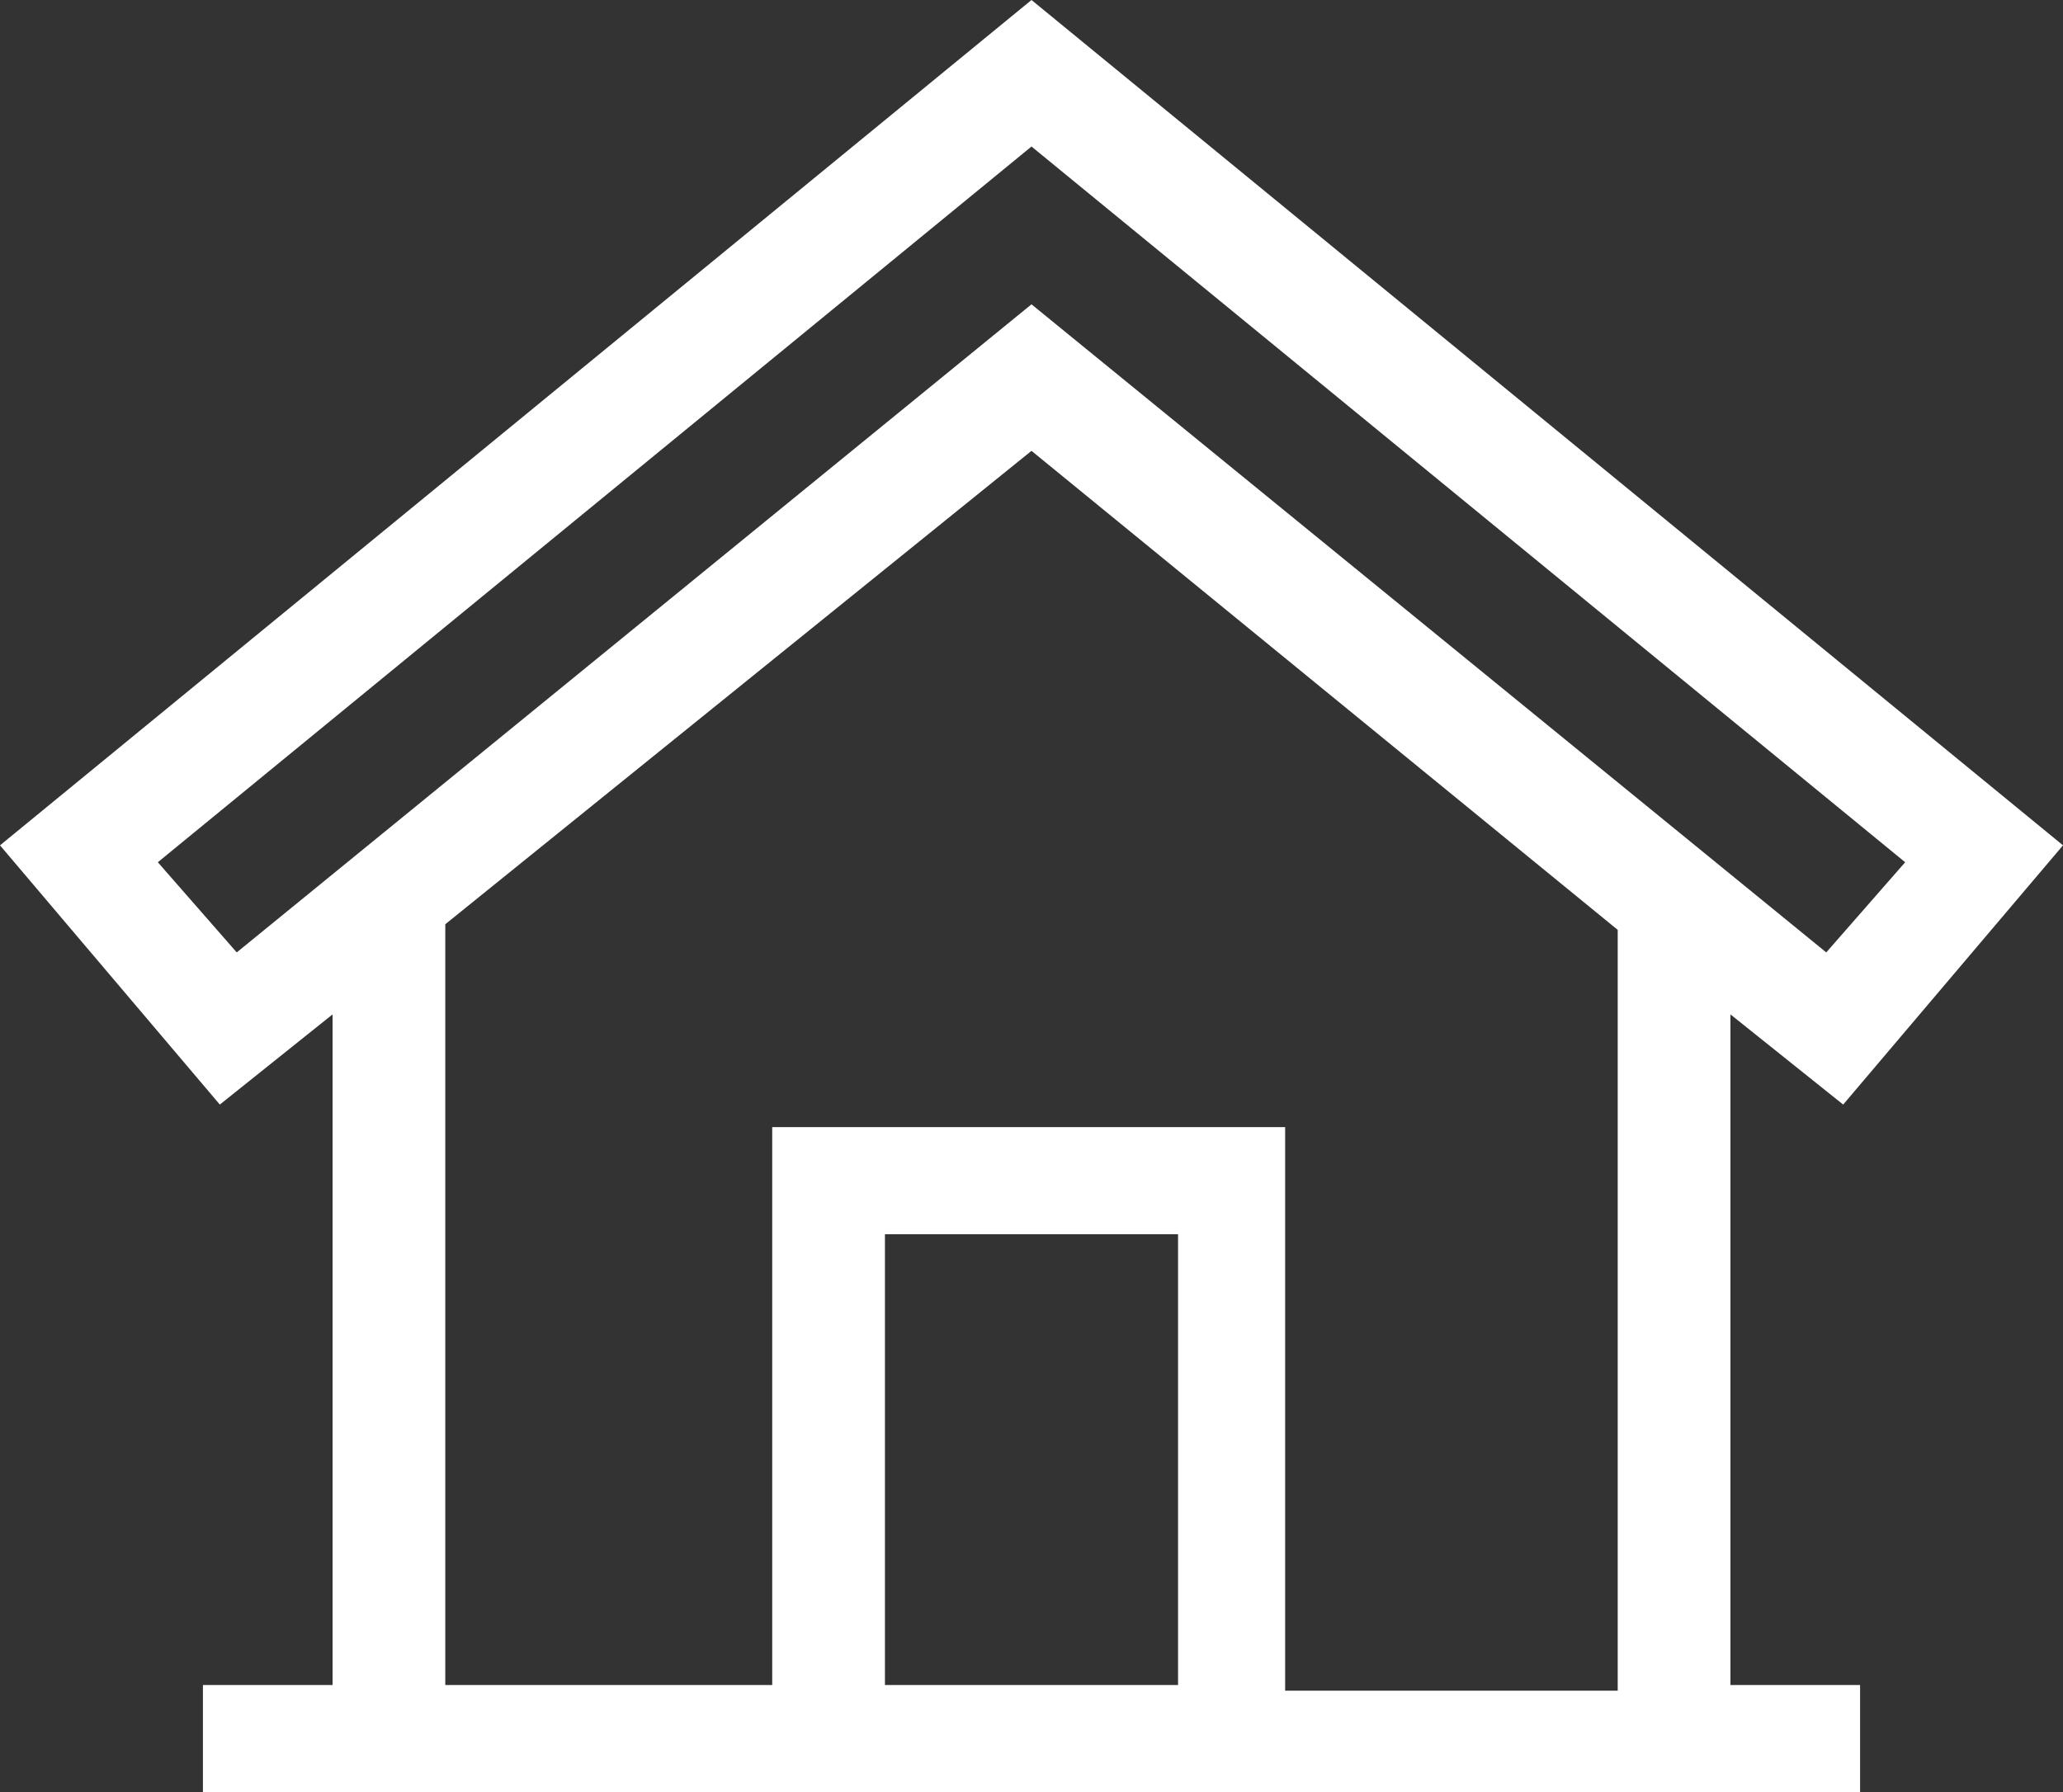 <?xml version="1.0" encoding="utf-8"?>
<!-- Generator: Adobe Illustrator 25.4.1, SVG Export Plug-In . SVG Version: 6.00 Build 0)  -->
<svg version="1.1" id="Laag_1" xmlns="http://www.w3.org/2000/svg" xmlns:xlink="http://www.w3.org/1999/xlink" x="0px" y="0px"
	 viewBox="0 0 36.6 31.8" style="enable-background:new 0 0 36.6 31.8;" xml:space="preserve">
<rect x="0" y="0" width="36.6" height="31.8" fill="#333333" stroke="none"/>
<style type="text/css">
	.st0{fill:#FFFFFF;}
</style>
<path class="st0" d="M30.7,18l2,1.6l3.9-4.6L18.3,0L0,15l3.9,4.6l2-1.6v11.9H3.6v2H33v-2h-2.3V18z M20.9,21.9v8h-5.2v-8H20.9z
	 M4.2,16.9l-1.4-1.6L18.3,2.6l15.5,12.7l-1.4,1.6L18.3,5.4L4.2,16.9z M13.7,19.9v10H7.9V16.4L18.3,8l10.4,8.5V30h-5.9V20h-9.1V19.9z
	"/>
</svg>
